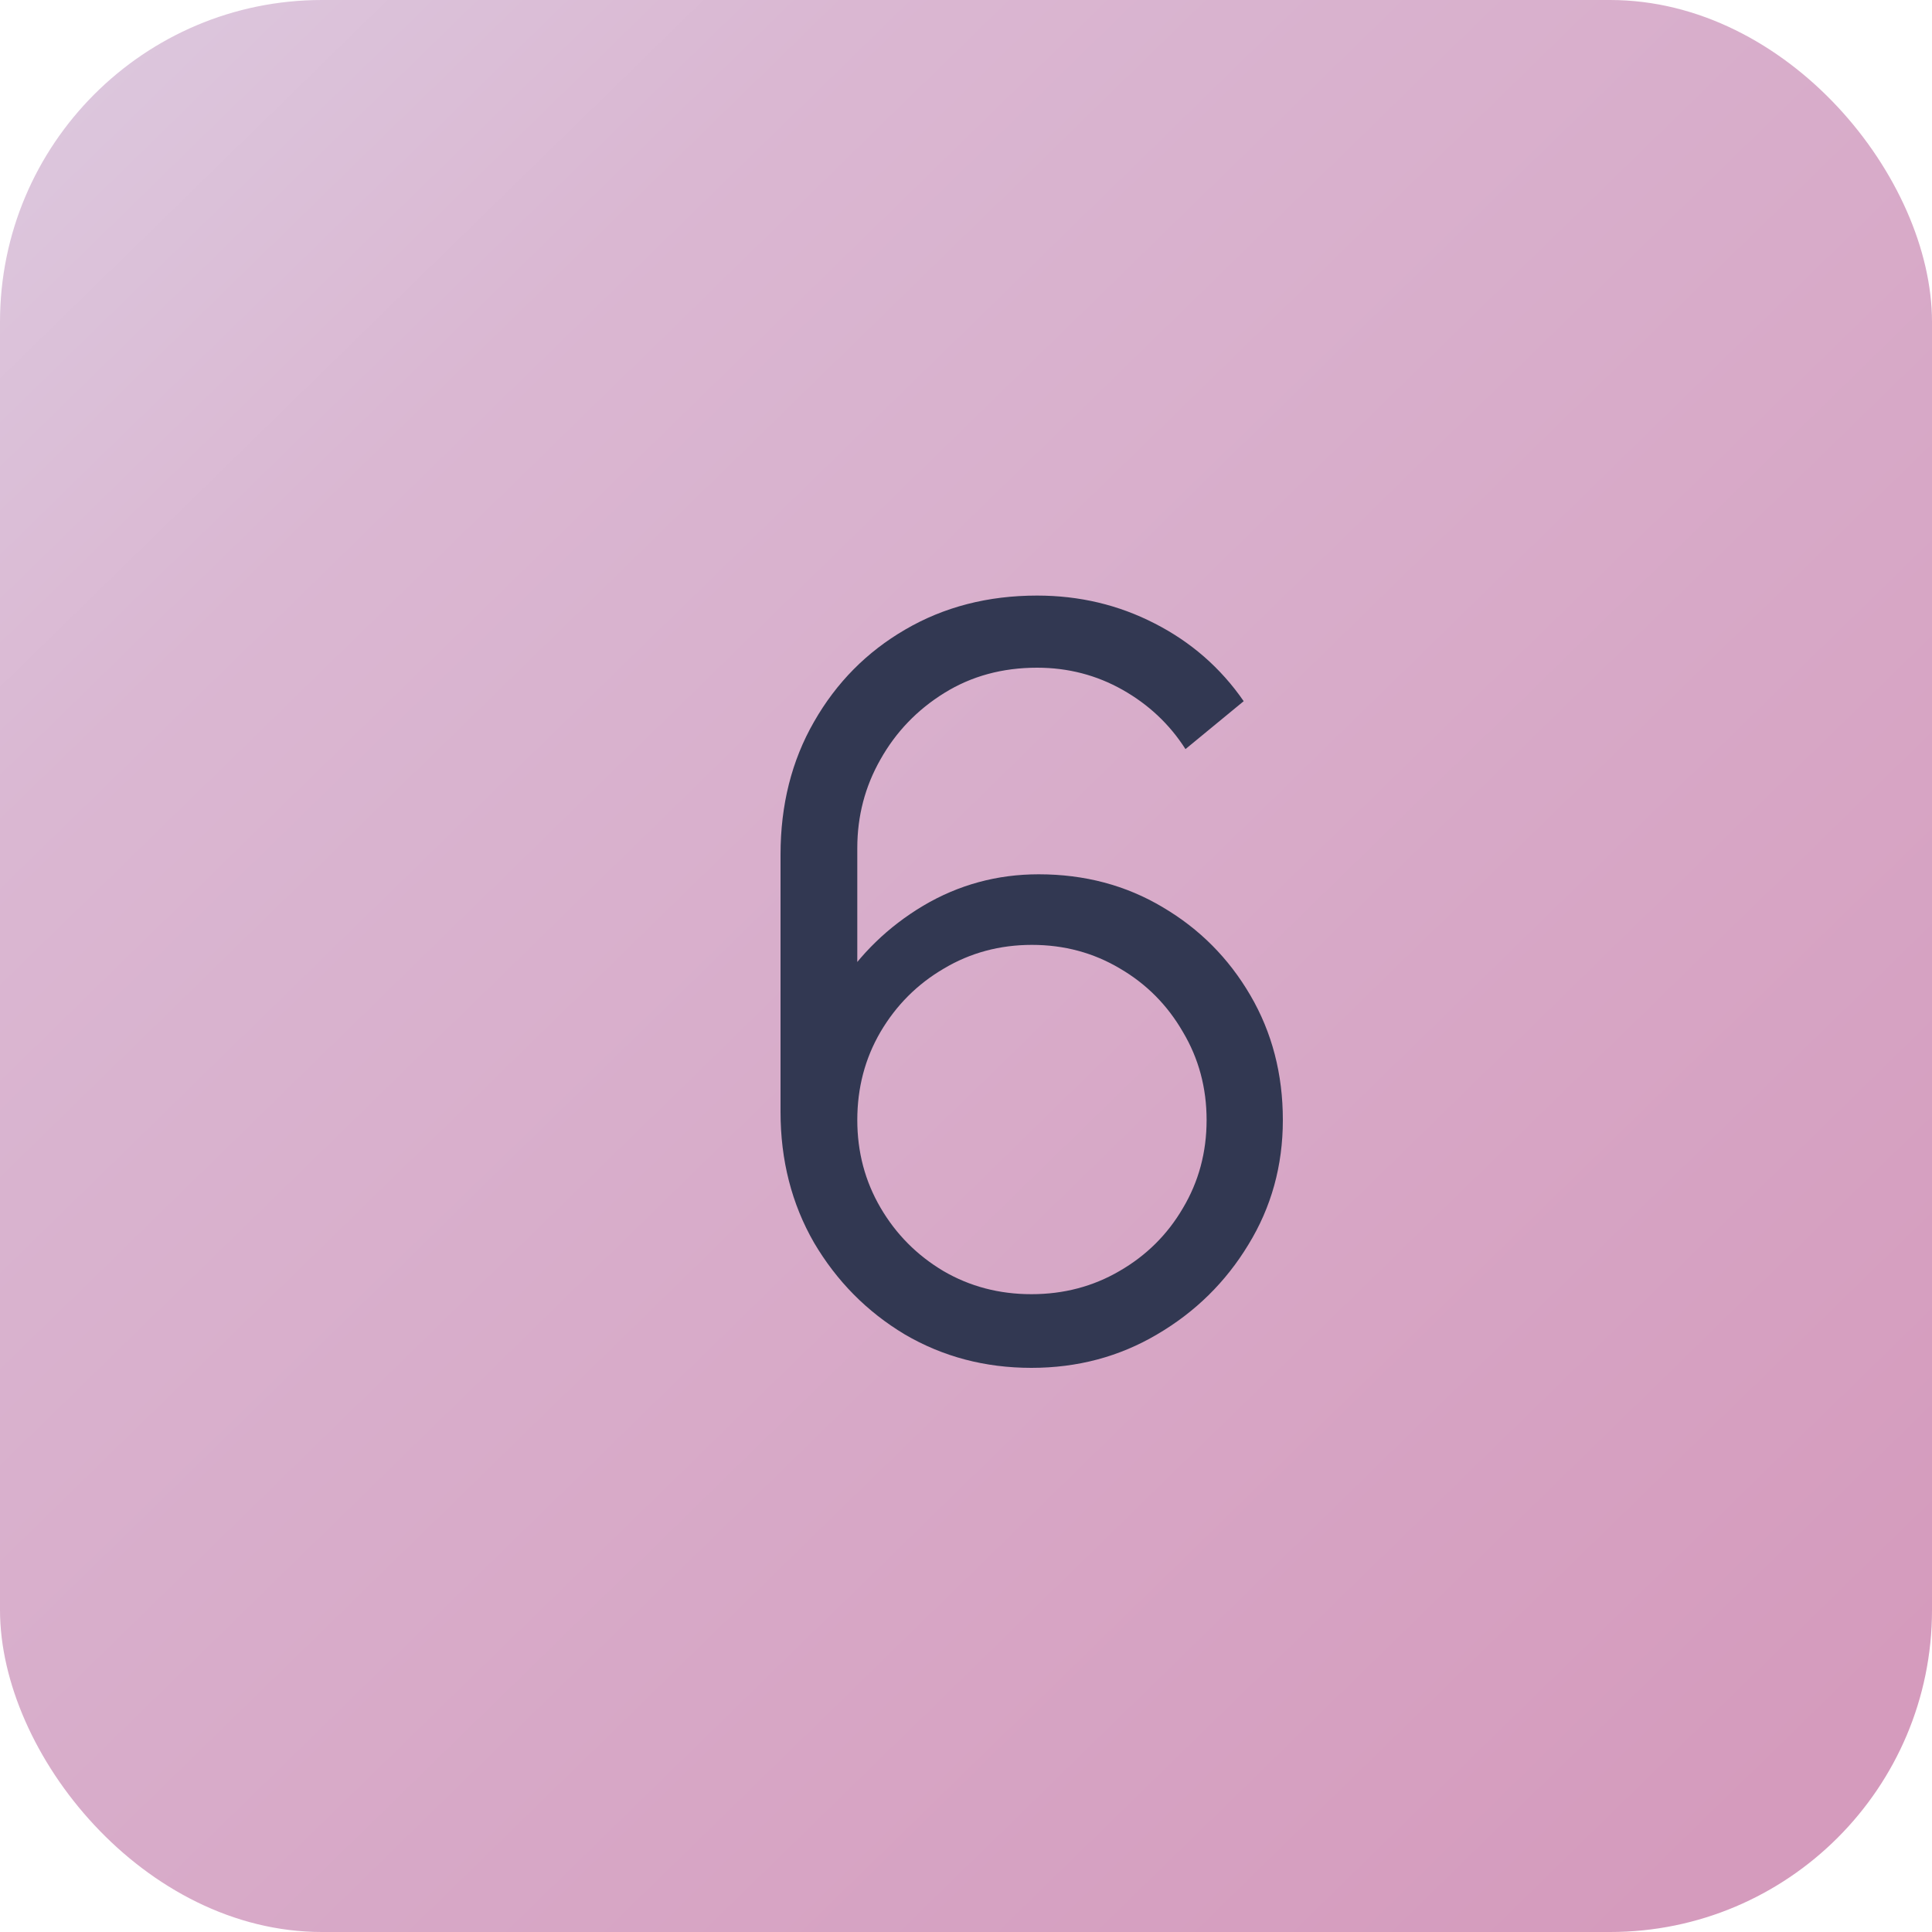 <?xml version="1.0" encoding="UTF-8"?> <svg xmlns="http://www.w3.org/2000/svg" width="30" height="30" viewBox="0 0 30 30" fill="none"><rect width="30" height="30" rx="5" fill="url(#paint0_linear_2017_18)"></rect><path d="M16.016 21.24C15.296 21.24 14.64 21.067 14.048 20.72C13.461 20.368 12.992 19.893 12.64 19.296C12.293 18.693 12.12 18.016 12.12 17.264V13.272C12.12 12.499 12.293 11.811 12.64 11.208C12.987 10.6 13.459 10.123 14.056 9.776C14.659 9.424 15.341 9.248 16.104 9.248C16.76 9.248 17.368 9.392 17.928 9.68C18.493 9.968 18.955 10.371 19.312 10.888L18.408 11.632C18.163 11.248 17.837 10.941 17.432 10.712C17.027 10.483 16.584 10.368 16.104 10.368C15.565 10.368 15.085 10.499 14.664 10.76C14.243 11.021 13.912 11.365 13.672 11.792C13.432 12.213 13.312 12.672 13.312 13.168V15.68L13.016 15.344C13.352 14.816 13.792 14.389 14.336 14.064C14.885 13.739 15.483 13.576 16.128 13.576C16.843 13.576 17.485 13.747 18.056 14.088C18.627 14.424 19.08 14.88 19.416 15.456C19.752 16.032 19.92 16.677 19.92 17.392C19.92 18.101 19.741 18.747 19.384 19.328C19.032 19.909 18.56 20.373 17.968 20.72C17.381 21.067 16.731 21.24 16.016 21.24ZM16.016 20.096C16.517 20.096 16.973 19.976 17.384 19.736C17.8 19.496 18.128 19.171 18.368 18.76C18.613 18.349 18.736 17.893 18.736 17.392C18.736 16.891 18.613 16.435 18.368 16.024C18.128 15.608 17.803 15.28 17.392 15.04C16.981 14.795 16.525 14.672 16.024 14.672C15.523 14.672 15.067 14.795 14.656 15.04C14.245 15.28 13.917 15.608 13.672 16.024C13.432 16.435 13.312 16.891 13.312 17.392C13.312 17.888 13.432 18.341 13.672 18.752C13.912 19.163 14.237 19.491 14.648 19.736C15.059 19.976 15.515 20.096 16.016 20.096Z" fill="#323852"></path><defs><linearGradient id="paint0_linear_2017_18" x1="34.466" y1="38.734" x2="-4.751" y2="-1.438" gradientUnits="userSpaceOnUse"><stop offset="0.224" stop-color="#D59BBD"></stop><stop offset="0.756" stop-color="#DAB7D2"></stop><stop offset="1" stop-color="#DED3E6"></stop></linearGradient></defs></svg> 